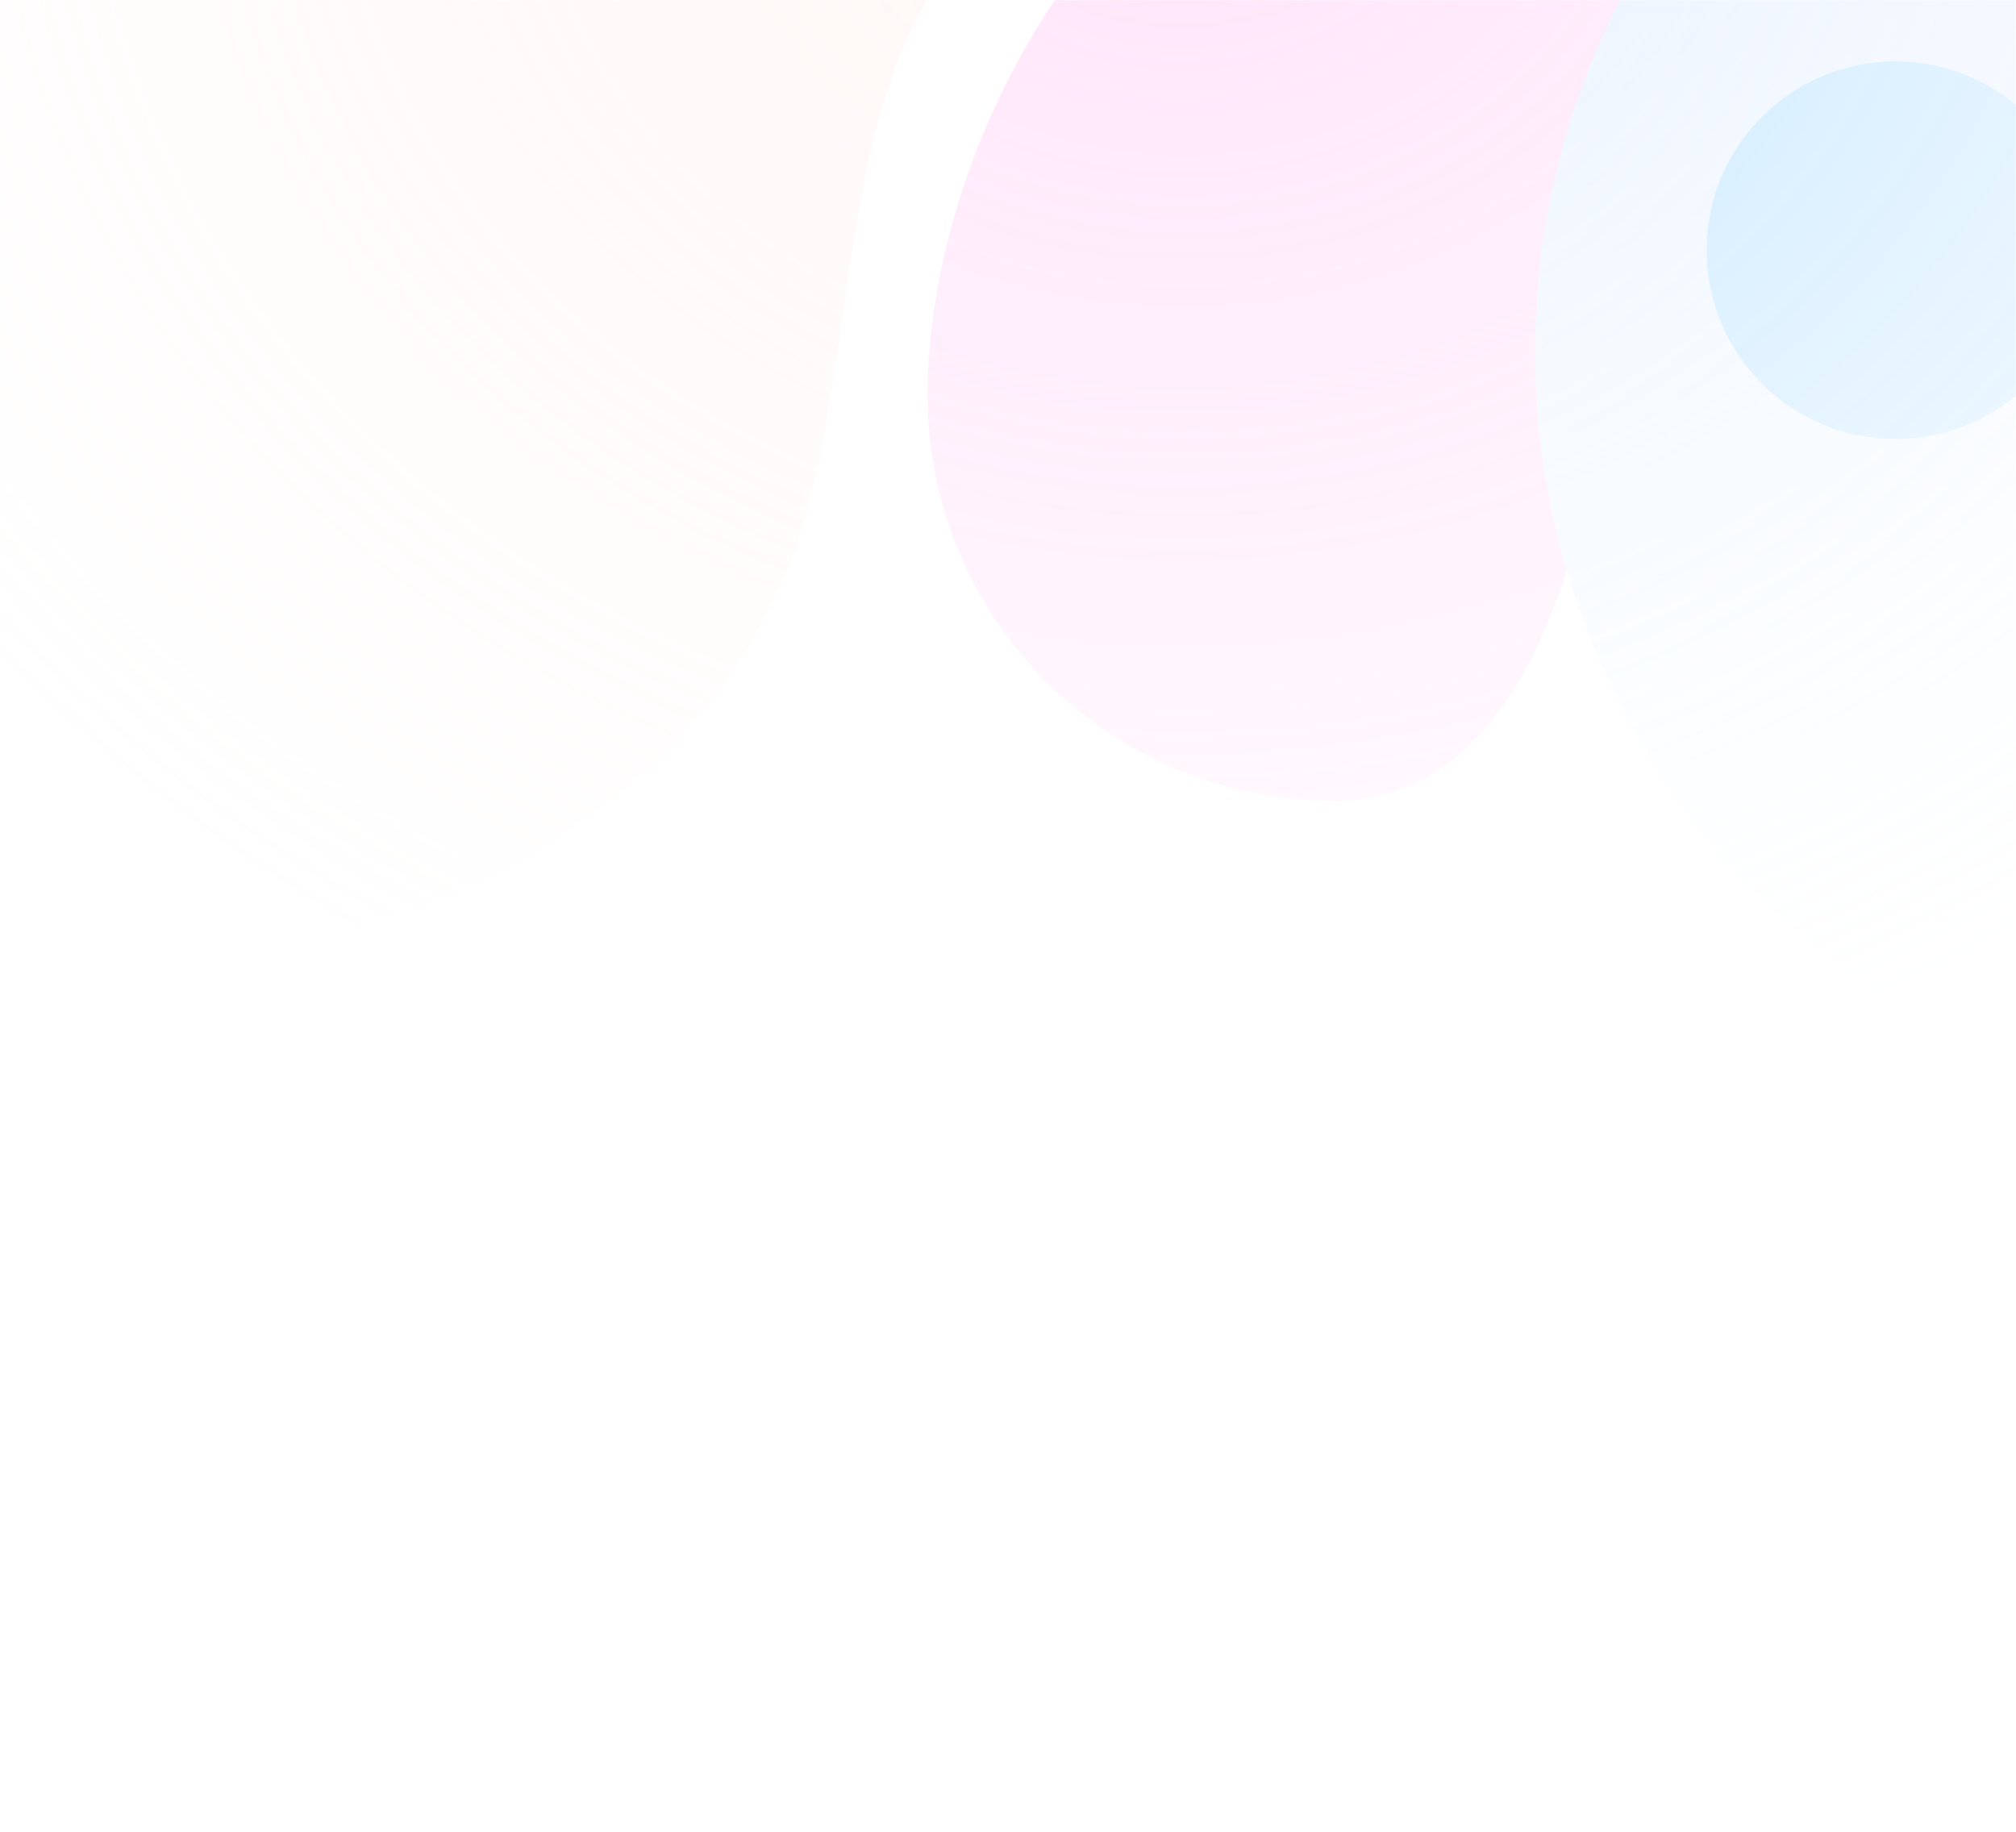 <svg width="1281" height="1164" viewBox="0 0 1281 1164" fill="none" xmlns="http://www.w3.org/2000/svg">
<g opacity="0.5">
<mask id="mask0_20148_150048" style="mask-type:alpha" maskUnits="userSpaceOnUse" x="0" y="0" width="1281" height="1164">
<rect width="1281" height="1164" fill="#D9D9D9"/>
</mask>
<g mask="url(#mask0_20148_150048)">
<g opacity="0.5">
<mask id="mask1_20148_150048" style="mask-type:alpha" maskUnits="userSpaceOnUse" x="-305" y="-374" width="2114" height="1109">
<ellipse cx="751.918" cy="180.5" rx="1056.5" ry="554.5" fill="url(#paint0_radial_20148_150048)"/>
</mask>
<g mask="url(#mask1_20148_150048)">
<g filter="url(#filter0_f_20148_150048)">
<path d="M847.918 509C990.684 509 1025.92 281.49 1025.92 139C1025.92 -3.489 1366.23 -89.93 1168.92 -181.5C1077.35 -223.997 1006.44 -212.647 910.418 -181.5C682.312 -107.51 589.418 108.51 589.418 251C589.418 393.489 705.152 509 847.918 509Z" fill="#FF90EA"/>
</g>
<g filter="url(#filter1_f_20148_150048)">
<path d="M855.962 -212.99C934.48 -303.981 1000.9 -450.543 998.952 -570.711C992.738 -953.375 142.644 -604.188 -39.101 -267.381C-193.769 19.248 -348.554 590.336 -23.742 614.331C182.24 629.547 405.746 562.573 494.279 375.966C546.825 265.211 525.874 82.931 599.476 -15.102C657.051 -91.787 793.314 -140.39 855.962 -212.99Z" fill="#FFDEDA"/>
</g>
<g filter="url(#filter2_f_20148_150048)">
<circle cx="1466.92" cy="223.5" r="491.5" fill="url(#paint1_linear_20148_150048)"/>
</g>
<g filter="url(#filter3_f_20148_150048)">
<circle cx="1204.42" cy="159" r="120" fill="#0094FF"/>
</g>
</g>
</g>
</g>
</g>
<defs>
<filter id="filter0_f_20148_150048" x="289.418" y="-509.279" width="1241.03" height="1318.28" filterUnits="userSpaceOnUse" color-interpolation-filters="sRGB">
<feFlood flood-opacity="0" result="BackgroundImageFix"/>
<feBlend mode="normal" in="SourceGraphic" in2="BackgroundImageFix" result="shape"/>
<feGaussianBlur stdDeviation="150" result="effect1_foregroundBlur_20148_150048"/>
</filter>
<filter id="filter1_f_20148_150048" x="-514.859" y="-1037.77" width="1813.85" height="1954.18" filterUnits="userSpaceOnUse" color-interpolation-filters="sRGB">
<feFlood flood-opacity="0" result="BackgroundImageFix"/>
<feBlend mode="normal" in="SourceGraphic" in2="BackgroundImageFix" result="shape"/>
<feGaussianBlur stdDeviation="150" result="effect1_foregroundBlur_20148_150048"/>
</filter>
<filter id="filter2_f_20148_150048" x="675.418" y="-568" width="1583" height="1583" filterUnits="userSpaceOnUse" color-interpolation-filters="sRGB">
<feFlood flood-opacity="0" result="BackgroundImageFix"/>
<feBlend mode="normal" in="SourceGraphic" in2="BackgroundImageFix" result="shape"/>
<feGaussianBlur stdDeviation="150" result="effect1_foregroundBlur_20148_150048"/>
</filter>
<filter id="filter3_f_20148_150048" x="884.418" y="-161" width="640" height="640" filterUnits="userSpaceOnUse" color-interpolation-filters="sRGB">
<feFlood flood-opacity="0" result="BackgroundImageFix"/>
<feBlend mode="normal" in="SourceGraphic" in2="BackgroundImageFix" result="shape"/>
<feGaussianBlur stdDeviation="100" result="effect1_foregroundBlur_20148_150048"/>
</filter>
<radialGradient id="paint0_radial_20148_150048" cx="0" cy="0" r="1" gradientUnits="userSpaceOnUse" gradientTransform="translate(751.918 -124) rotate(90) scale(859 988.295)">
<stop/>
<stop offset="1" stop-opacity="0"/>
</radialGradient>
<linearGradient id="paint1_linear_20148_150048" x1="1466.92" y1="-268" x2="1466.92" y2="715" gradientUnits="userSpaceOnUse">
<stop stop-color="#8BB5FF"/>
<stop offset="1" stop-color="#E1FBFF"/>
</linearGradient>
</defs>
</svg>
